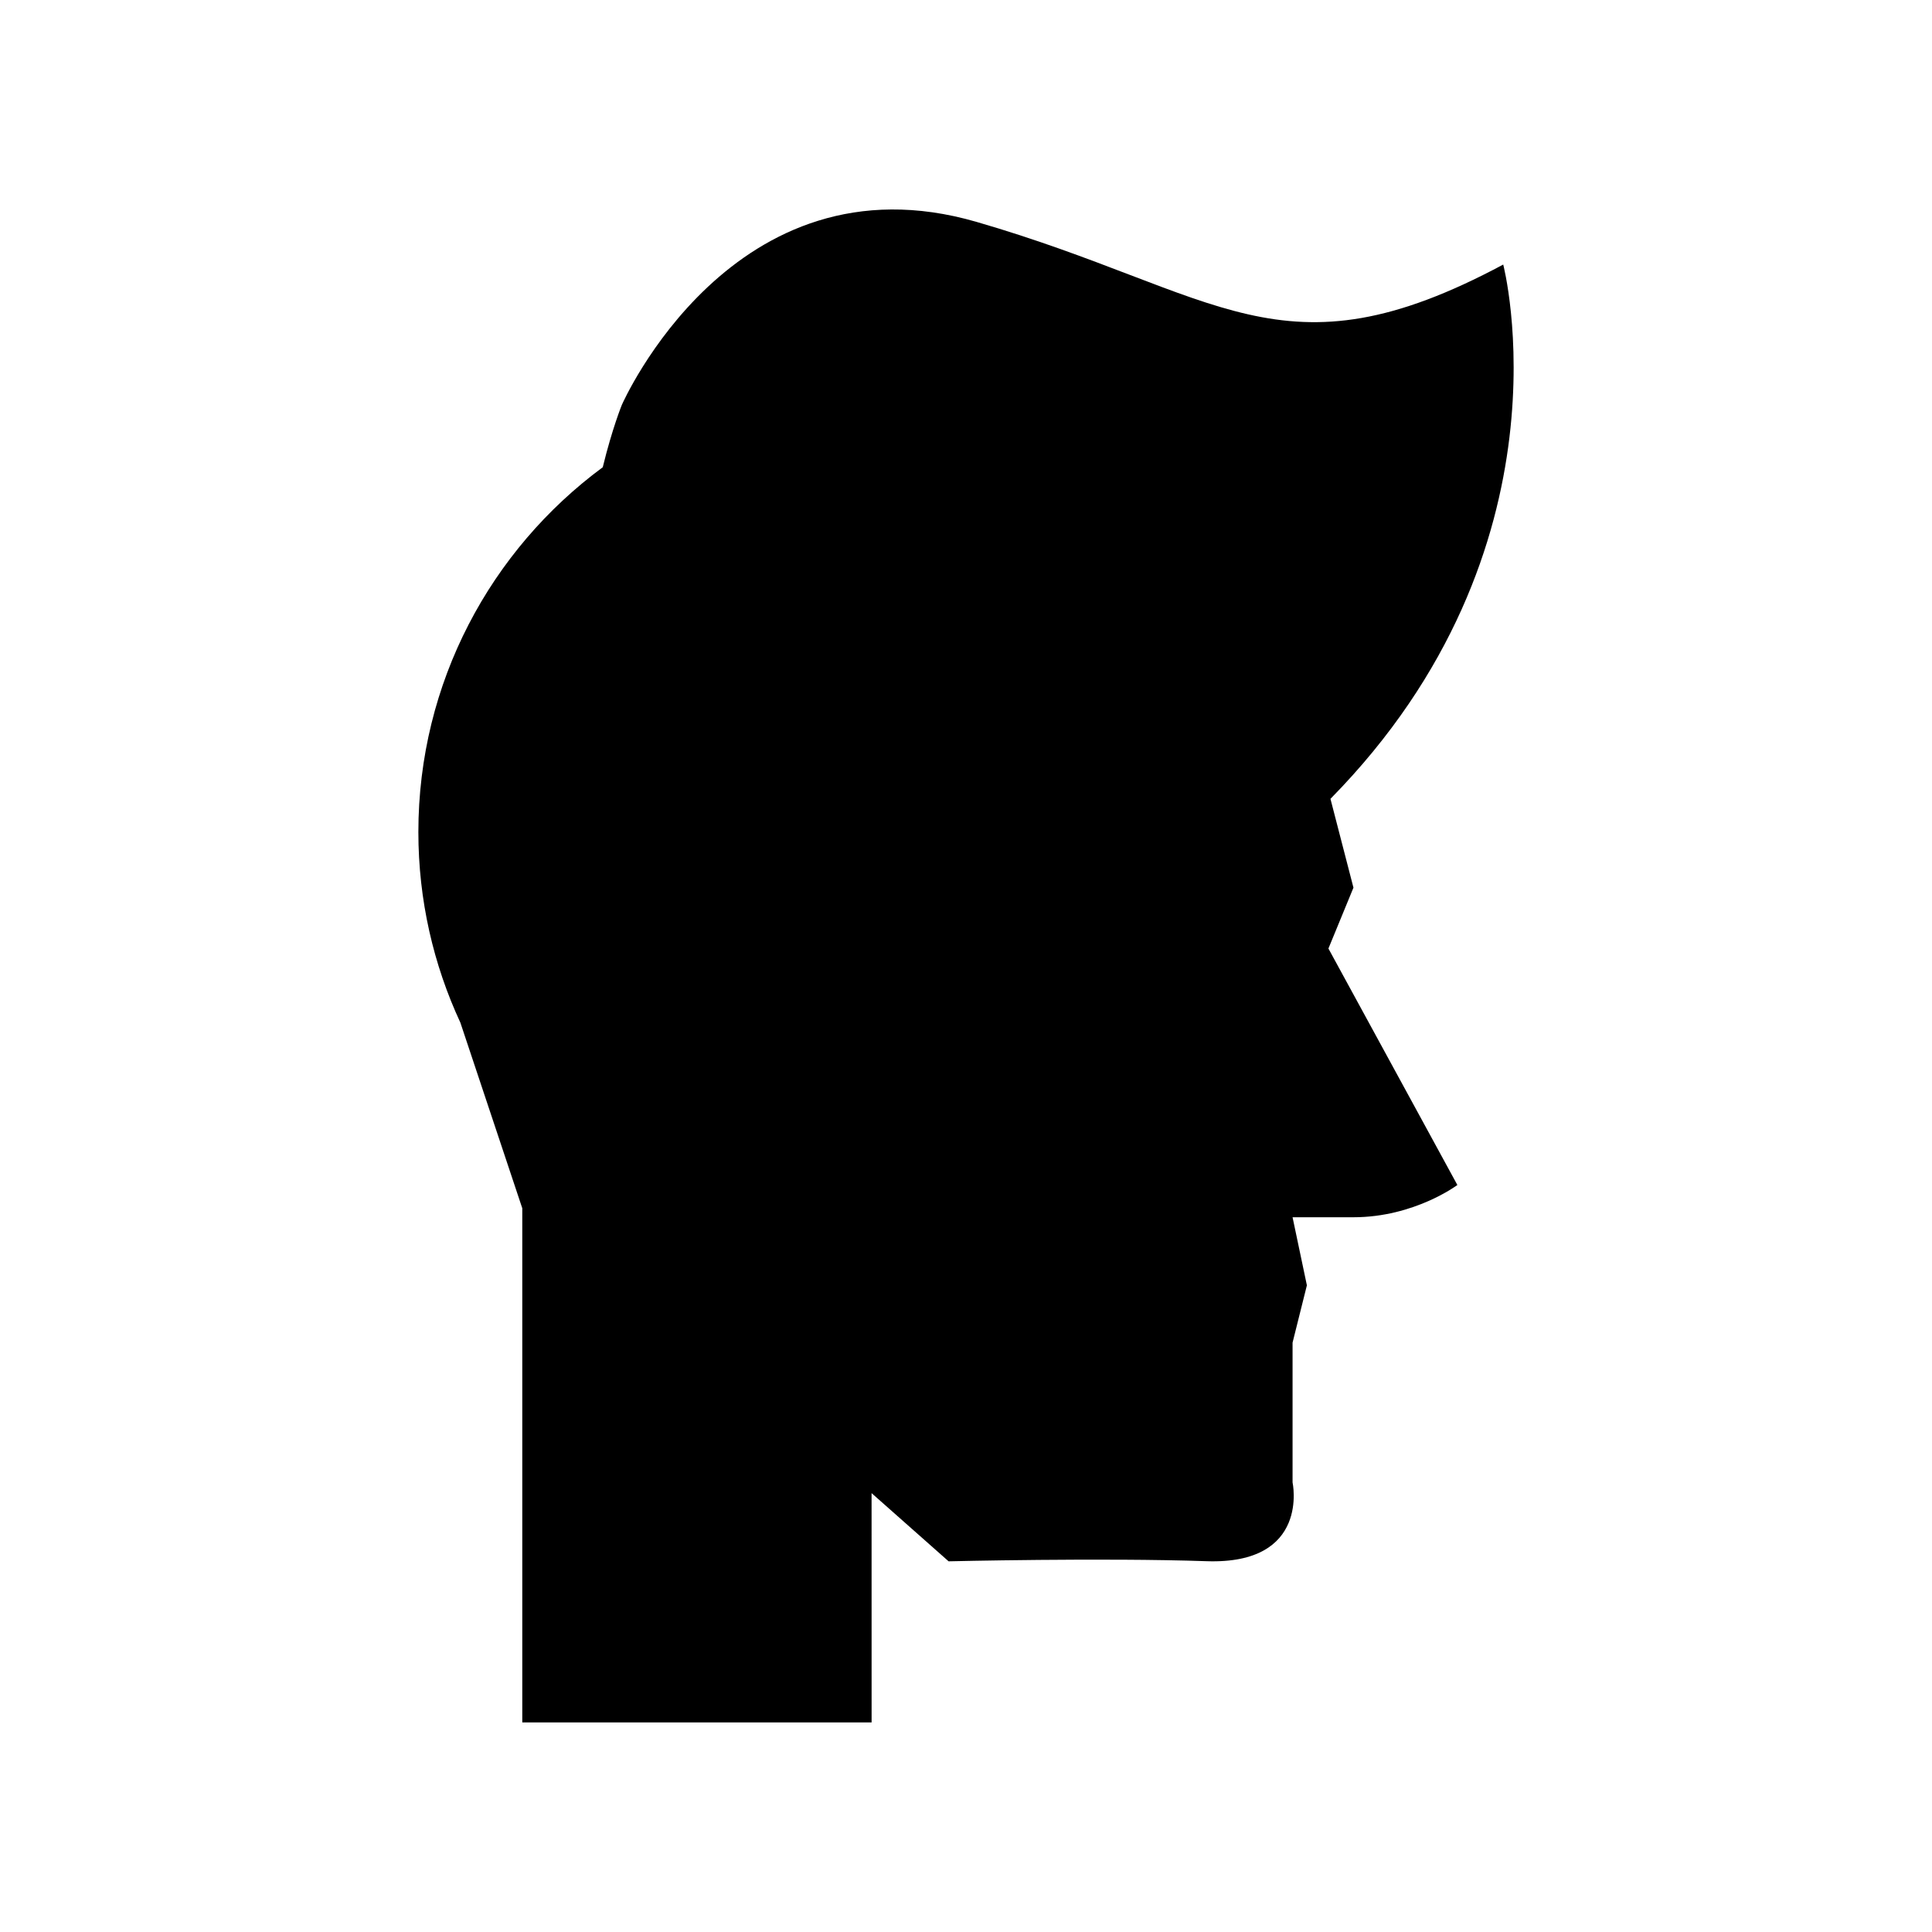 <?xml version="1.0" encoding="UTF-8"?>
<!-- Uploaded to: ICON Repo, www.svgrepo.com, Generator: ICON Repo Mixer Tools -->
<svg fill="#000000" width="800px" height="800px" version="1.1" viewBox="144 144 512 512" xmlns="http://www.w3.org/2000/svg">
 <path d="m502.68 379.24-6.094-23.539c65.418-66.52 45.785-141.59 45.785-141.59-58.867 31.512-75.012 7.418-139.57-11.305-64.566-18.723-94 48.48-94 48.48s-2.574 6.297-5.062 16.535c-29.637 21.875-48.867 57.031-48.867 96.691 0 18.039 4.004 35.137 11.129 50.488l16.41 49.203v136.25h92.574l-0.008-60.758 20.414 18.07s40.828-0.98 68.363-0.031c27.535 0.949 22.789-20.887 22.789-20.887v-37.031l3.797-15.191-3.797-18.039h16.141c16.141 0 27.535-8.547 27.535-8.547l-34.172-62.668z"/>
</svg>